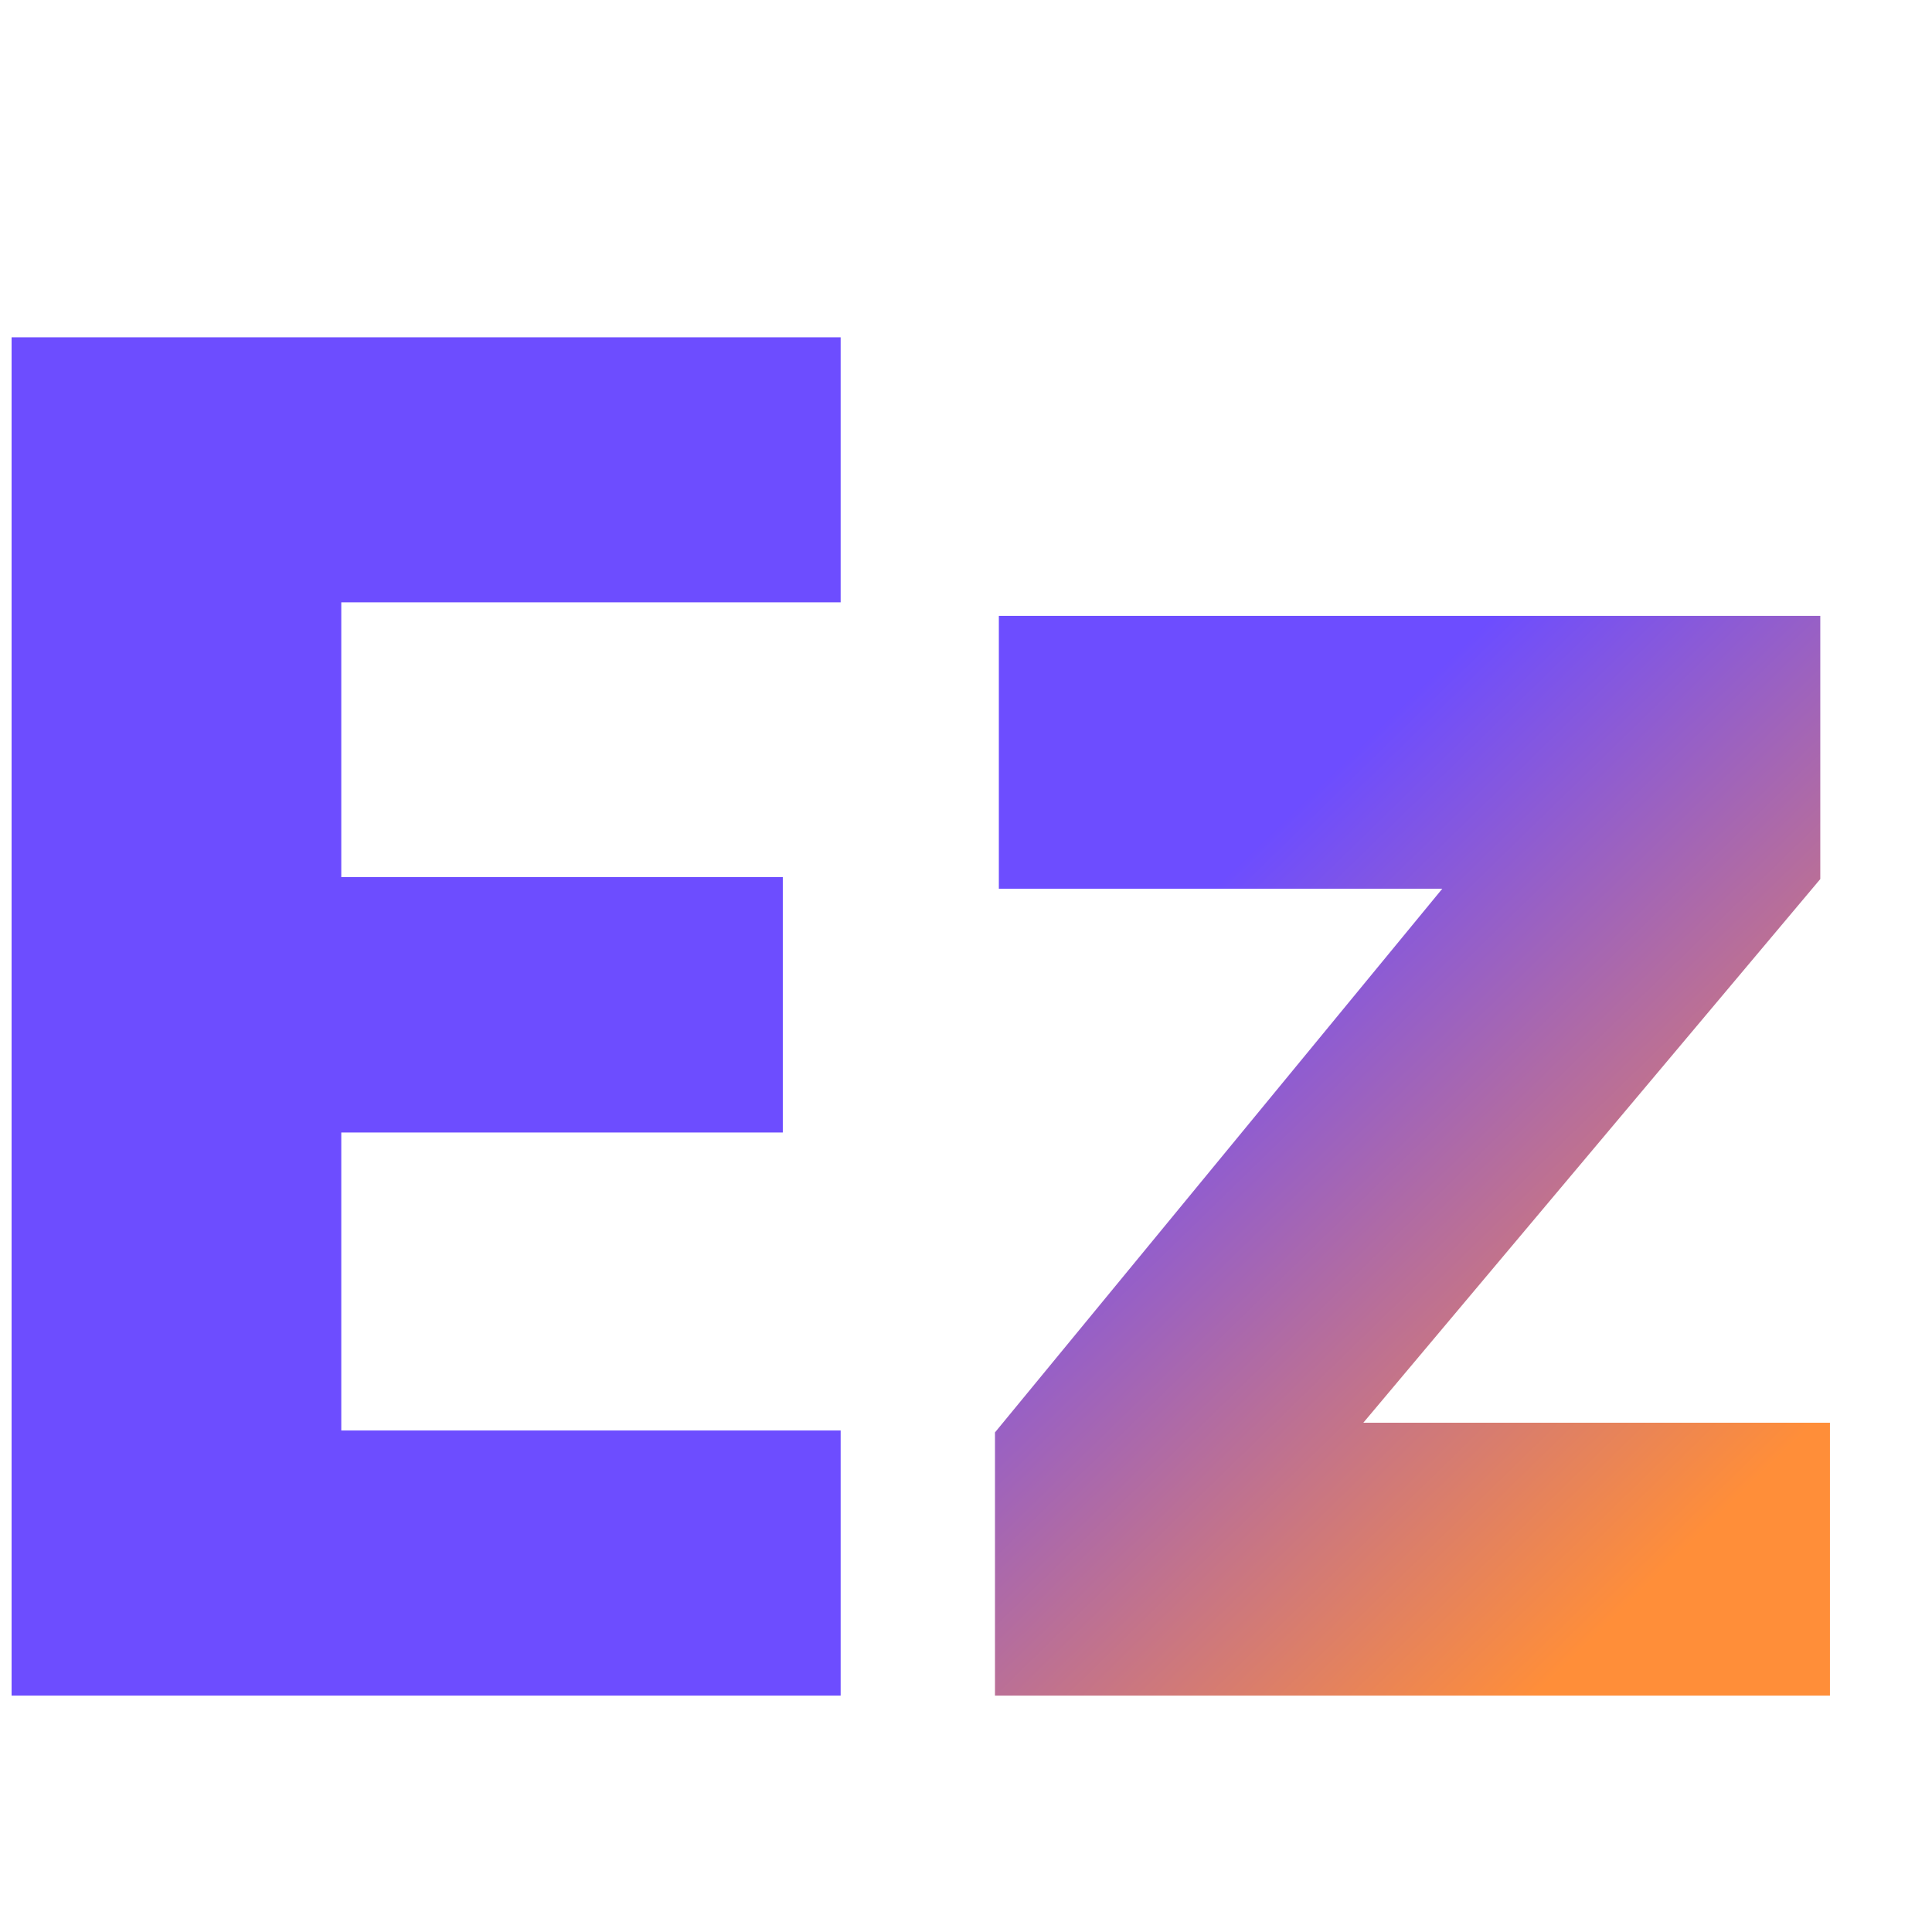 <svg width="17" height="17" viewBox="0 0 17 17" fill="none" xmlns="http://www.w3.org/2000/svg">
<path d="M3.003 5.3V7.718H6.888V9.965H3.003V12.587H7.397V14.92H0.102V2.968H7.397V5.3H3.003Z" fill="#6D4DFF"/>
<path d="M11.996 12.519H16.102V14.92H8.755V12.604L12.691 7.82H8.789V5.419H16.017V7.735L11.996 12.519Z" fill="url(#paint0_linear_196_1809)"/>
<defs>
<linearGradient id="paint0_linear_196_1809" x1="12.642" y1="1.396" x2="21.624" y2="10.614" gradientUnits="userSpaceOnUse">
<stop offset="0.25" stop-color="#6D4DFF"/>
<stop offset="0.8" stop-color="#FF8E39"/>
</linearGradient>
</defs>
</svg>
